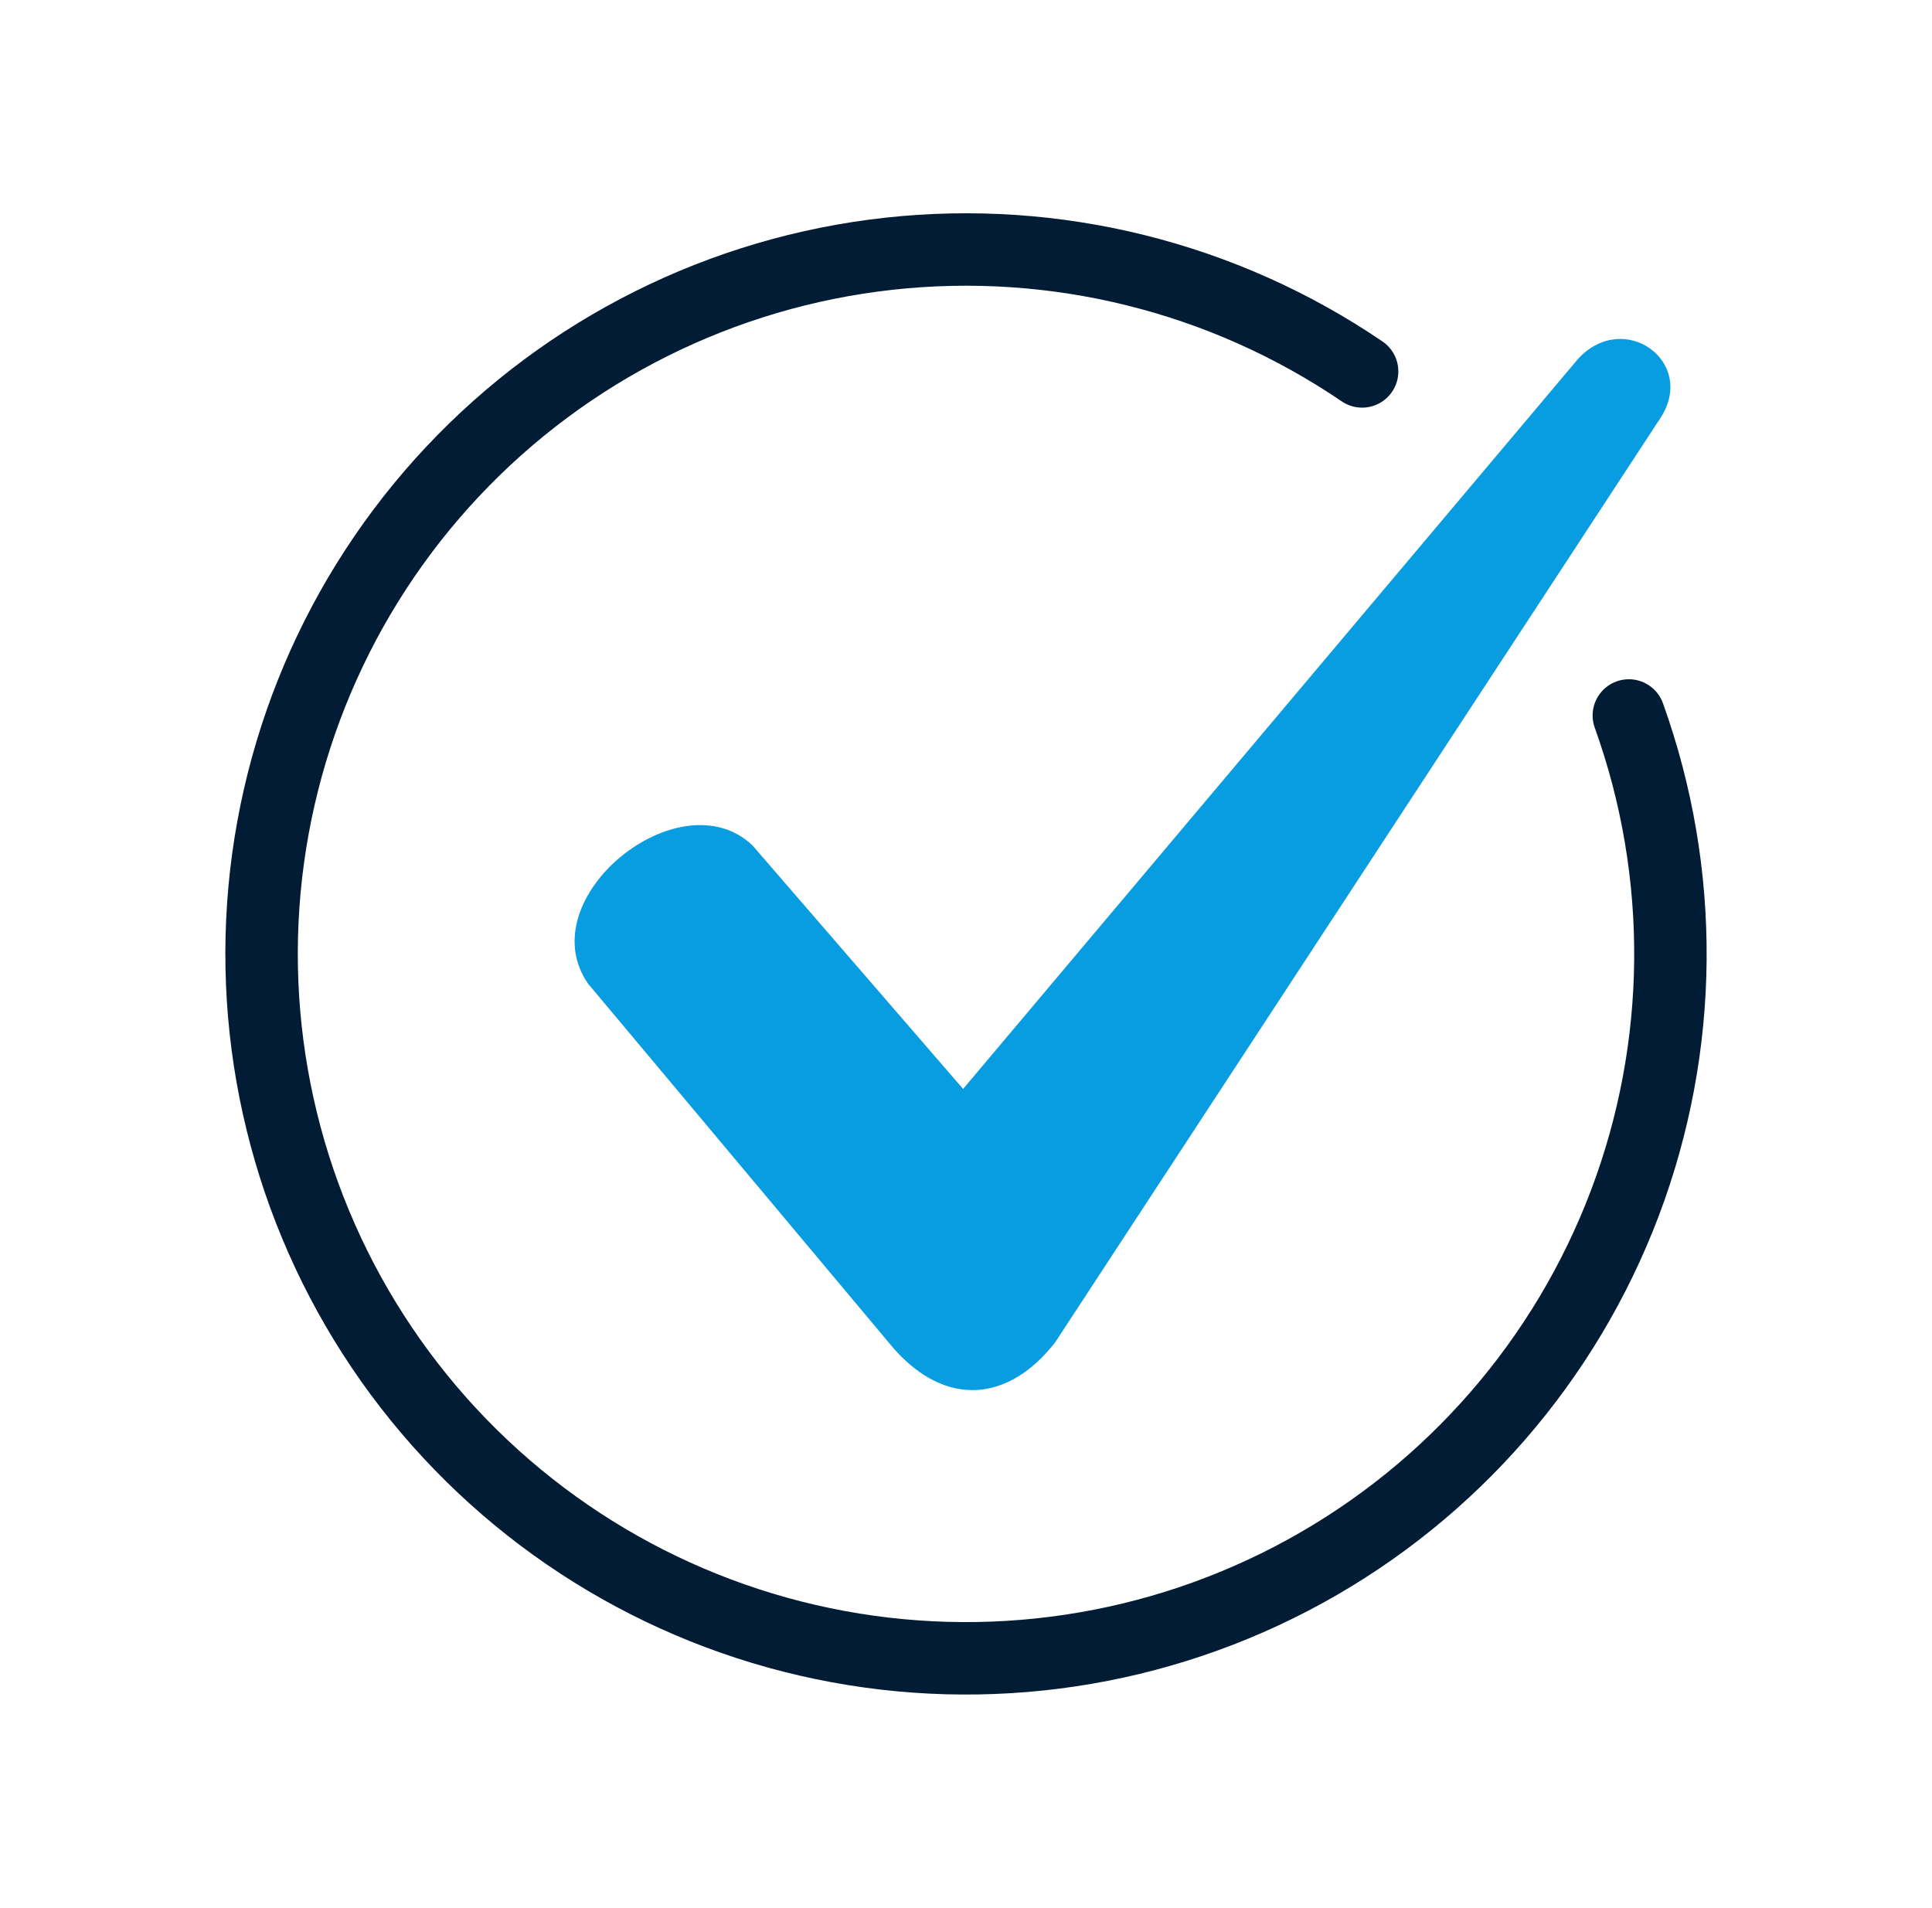<svg width="80" height="79" viewBox="0 0 80 79" fill="none" xmlns="http://www.w3.org/2000/svg">
<path fill-rule="evenodd" clip-rule="evenodd" d="M31.161 35.01L39.88 45.092L65.355 14.848C67.263 12.805 70.26 14.984 68.761 17.3L43.694 55.581C41.787 58.034 39.199 58.306 37.019 55.854L24.35 40.732C21.897 37.19 28.164 32.15 31.161 35.01Z" fill="#089CE1"/>
<path d="M67.447 29.627C69.798 36.163 69.74 43.322 67.283 49.818C64.826 56.314 60.132 61.721 54.045 65.065C47.958 68.409 40.877 69.472 34.077 68.061C27.276 66.651 21.202 62.861 16.947 57.372C12.692 51.883 10.535 45.056 10.864 38.118C11.193 31.181 13.987 24.588 18.742 19.527C23.498 14.465 29.904 11.267 36.807 10.507C43.711 9.746 50.659 11.474 56.402 15.38" stroke="#031C35" stroke-width="3" stroke-linecap="round"/>
</svg>
